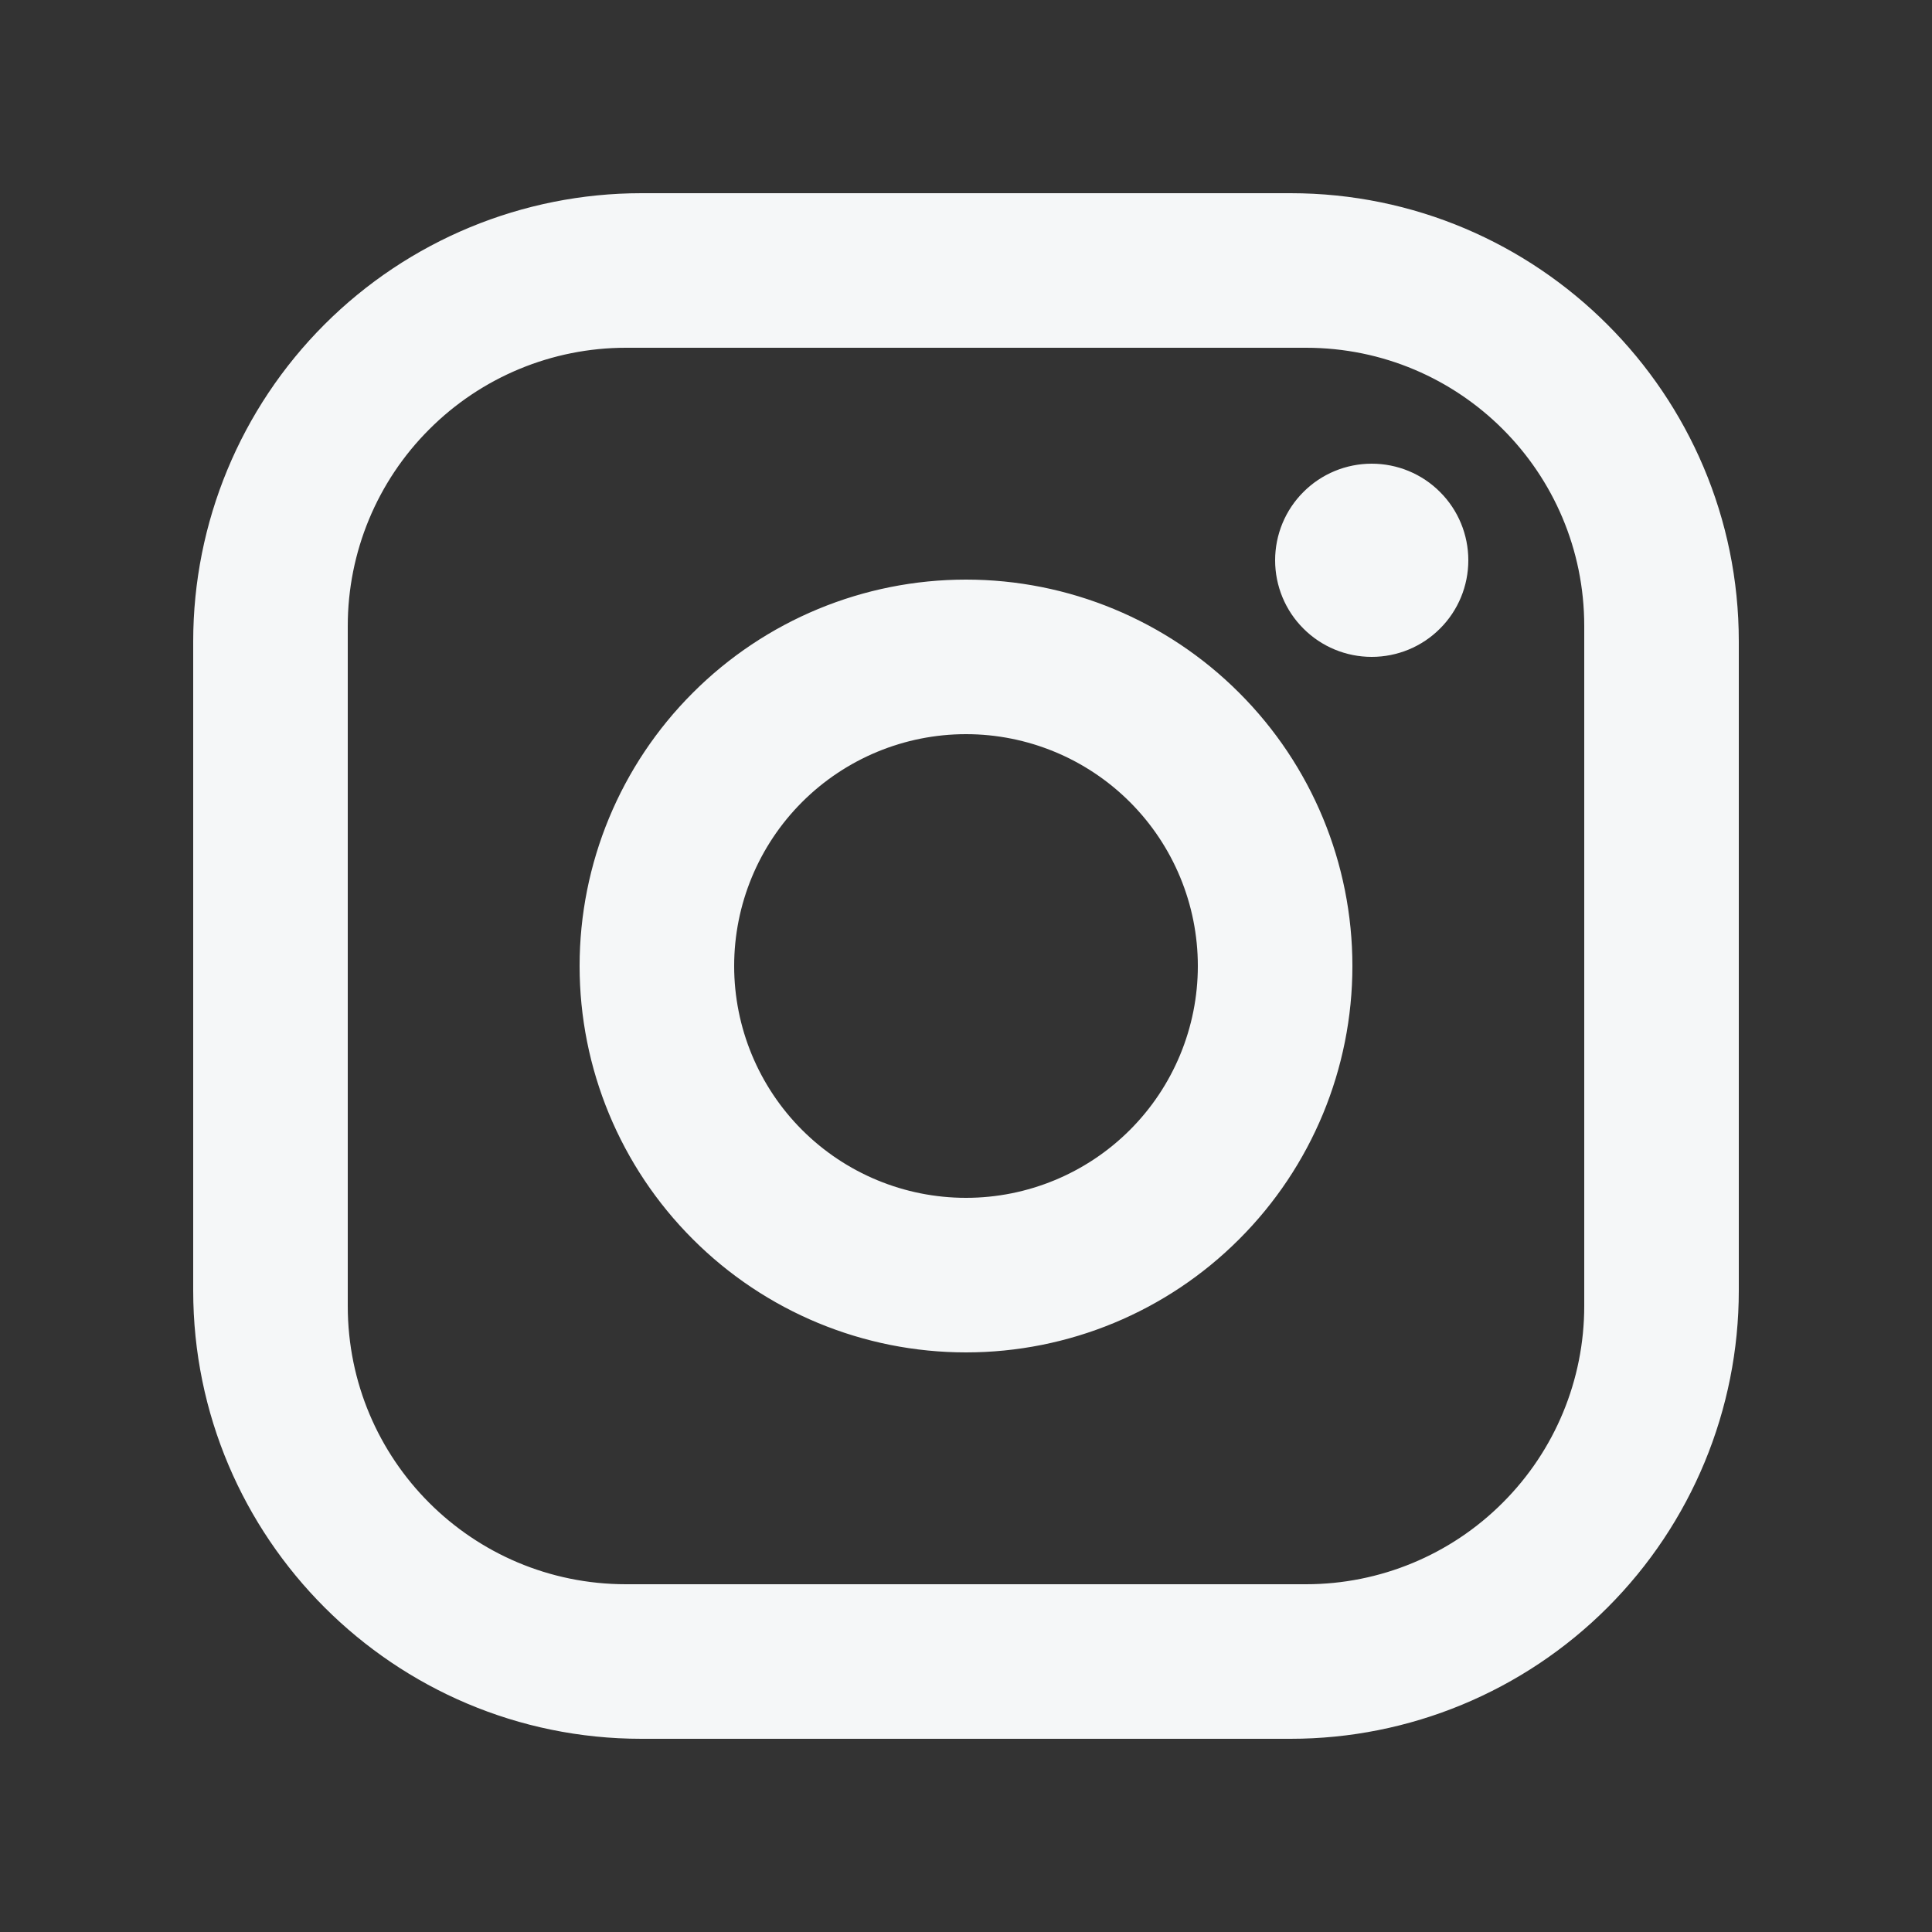 <svg width="20" height="20" viewBox="0 0 20 20" fill="none" xmlns="http://www.w3.org/2000/svg">
<rect x="0" y="0" width="20" height="20" fill="#333333" stroke="none"/>
<path d="M6.64 2H13.36C15.92 2 18 4.08 18 6.64V13.36C18 14.591 17.511 15.771 16.641 16.641C15.771 17.511 14.591 18 13.36 18H6.64C4.08 18 2 15.92 2 13.36V6.64C2 5.409 2.489 4.229 3.359 3.359C4.229 2.489 5.409 2 6.64 2ZM6.48 3.6C5.716 3.6 4.984 3.903 4.444 4.444C3.903 4.984 3.6 5.716 3.6 6.48V13.52C3.6 15.112 4.888 16.4 6.48 16.4H13.52C14.284 16.4 15.016 16.097 15.556 15.556C16.097 15.016 16.4 14.284 16.4 13.52V6.48C16.4 4.888 15.112 3.6 13.52 3.6H6.48ZM14.2 4.8C14.465 4.8 14.72 4.905 14.907 5.093C15.095 5.28 15.2 5.535 15.2 5.8C15.2 6.065 15.095 6.32 14.907 6.507C14.72 6.695 14.465 6.8 14.2 6.8C13.935 6.8 13.68 6.695 13.493 6.507C13.305 6.32 13.2 6.065 13.2 5.8C13.2 5.535 13.305 5.28 13.493 5.093C13.68 4.905 13.935 4.8 14.2 4.8ZM10 6C11.061 6 12.078 6.421 12.828 7.172C13.579 7.922 14 8.939 14 10C14 11.061 13.579 12.078 12.828 12.828C12.078 13.579 11.061 14 10 14C8.939 14 7.922 13.579 7.172 12.828C6.421 12.078 6 11.061 6 10C6 8.939 6.421 7.922 7.172 7.172C7.922 6.421 8.939 6 10 6ZM10 7.6C9.363 7.6 8.753 7.853 8.303 8.303C7.853 8.753 7.6 9.363 7.6 10C7.6 10.636 7.853 11.247 8.303 11.697C8.753 12.147 9.363 12.4 10 12.4C10.636 12.4 11.247 12.147 11.697 11.697C12.147 11.247 12.4 10.636 12.4 10C12.4 9.363 12.147 8.753 11.697 8.303C11.247 7.853 10.636 7.6 10 7.6Z" fill="#F5F7F8"/>
</svg>
